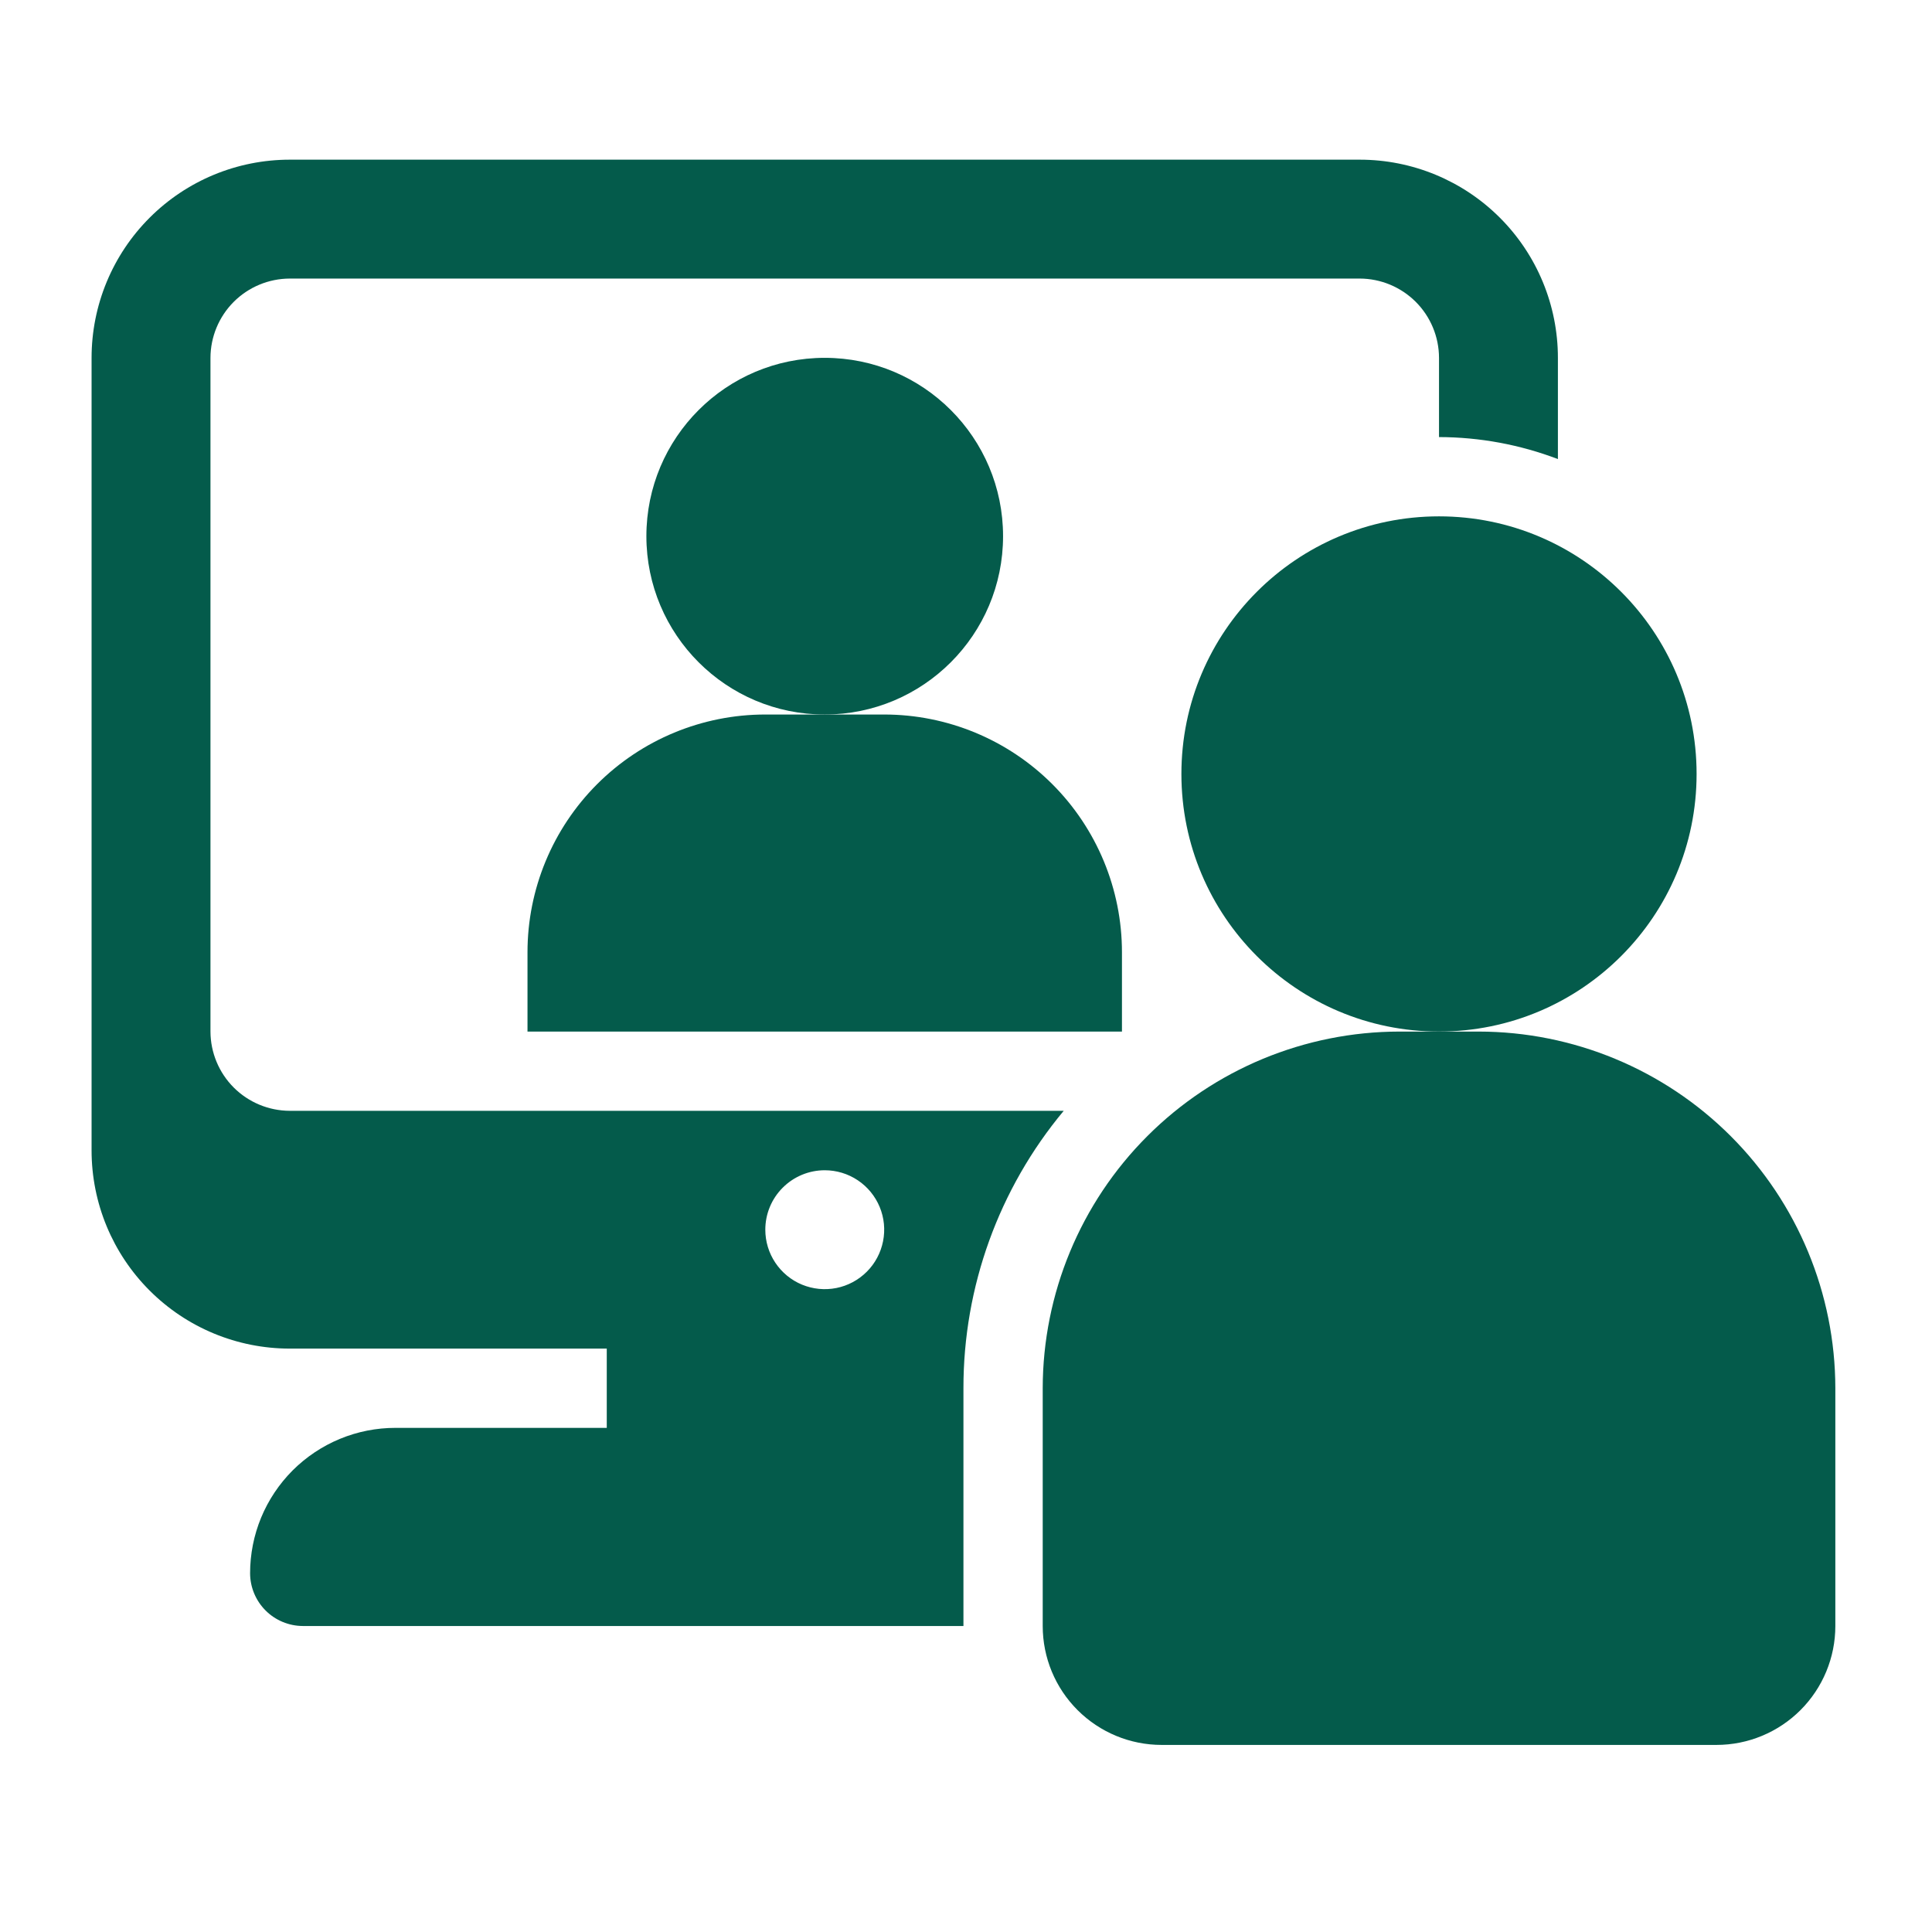 <svg xmlns="http://www.w3.org/2000/svg" width="65" height="65" viewBox="0 0 65 65" fill="none"><path d="M27.747 24.039C31.061 24.039 33.747 21.352 33.747 18.039C33.747 14.725 31.061 12.039 27.747 12.039C24.433 12.039 21.747 14.725 21.747 18.039C21.747 21.352 24.433 24.039 27.747 24.039Z" fill="#045B4B"></path><path d="M37.747 34.706V32.039C37.747 29.917 36.904 27.882 35.404 26.382C33.904 24.882 31.869 24.039 29.747 24.039H25.747C23.625 24.039 21.59 24.882 20.09 26.382C18.59 27.882 17.747 29.917 17.747 32.039V34.706H37.747Z" fill="#045B4B"></path><path d="M7.081 34.705V12.039C7.083 11.332 7.365 10.655 7.864 10.155C8.364 9.656 9.041 9.374 9.748 9.372H45.748C46.454 9.374 47.131 9.656 47.631 10.155C48.131 10.655 48.412 11.332 48.414 12.039V14.705C49.782 14.708 51.137 14.958 52.414 15.445V12.039C52.414 10.271 51.712 8.575 50.462 7.325C49.212 6.074 47.516 5.372 45.748 5.372H9.748C7.98 5.372 6.284 6.074 5.034 7.325C3.783 8.575 3.081 10.271 3.081 12.039V38.705C3.081 40.474 3.783 42.169 5.034 43.419C6.284 44.67 7.98 45.372 9.748 45.372H20.414V48.039H13.308C12.665 48.038 12.028 48.164 11.434 48.41C10.84 48.656 10.301 49.016 9.846 49.47C9.392 49.925 9.031 50.465 8.785 51.059C8.54 51.653 8.414 52.289 8.414 52.932C8.416 53.402 8.604 53.852 8.936 54.184C9.268 54.516 9.718 54.703 10.188 54.705H32.414V46.705C32.41 43.295 33.604 39.992 35.788 37.372H9.748C9.041 37.37 8.364 37.088 7.864 36.589C7.365 36.089 7.083 35.412 7.081 34.705ZM27.748 39.372C28.143 39.372 28.53 39.489 28.859 39.709C29.188 39.929 29.444 40.241 29.596 40.607C29.747 40.972 29.787 41.374 29.709 41.762C29.632 42.15 29.442 42.507 29.162 42.786C28.882 43.066 28.526 43.257 28.138 43.334C27.75 43.411 27.348 43.371 26.982 43.22C26.617 43.069 26.305 42.812 26.085 42.483C25.865 42.154 25.748 41.768 25.748 41.372C25.748 40.842 25.958 40.333 26.334 39.958C26.709 39.583 27.217 39.372 27.748 39.372Z" fill="#045B4B"></path><path d="M48.414 34.705C53.2 34.705 57.08 30.825 57.08 26.039C57.08 21.252 53.2 17.372 48.414 17.372C43.627 17.372 39.747 21.252 39.747 26.039C39.747 30.825 43.627 34.705 48.414 34.705Z" fill="#045B4B"></path><path d="M57.748 58.706H39.081C38.02 58.706 37.003 58.284 36.253 57.534C35.502 56.784 35.081 55.766 35.081 54.706V46.706C35.085 43.524 36.35 40.474 38.6 38.224C40.849 35.974 43.9 34.709 47.081 34.706H49.748C52.929 34.709 55.979 35.974 58.229 38.224C60.479 40.474 61.744 43.524 61.748 46.706V54.706C61.748 55.766 61.326 56.784 60.576 57.534C59.826 58.284 58.809 58.706 57.748 58.706Z" fill="#045B4B"></path></svg>
